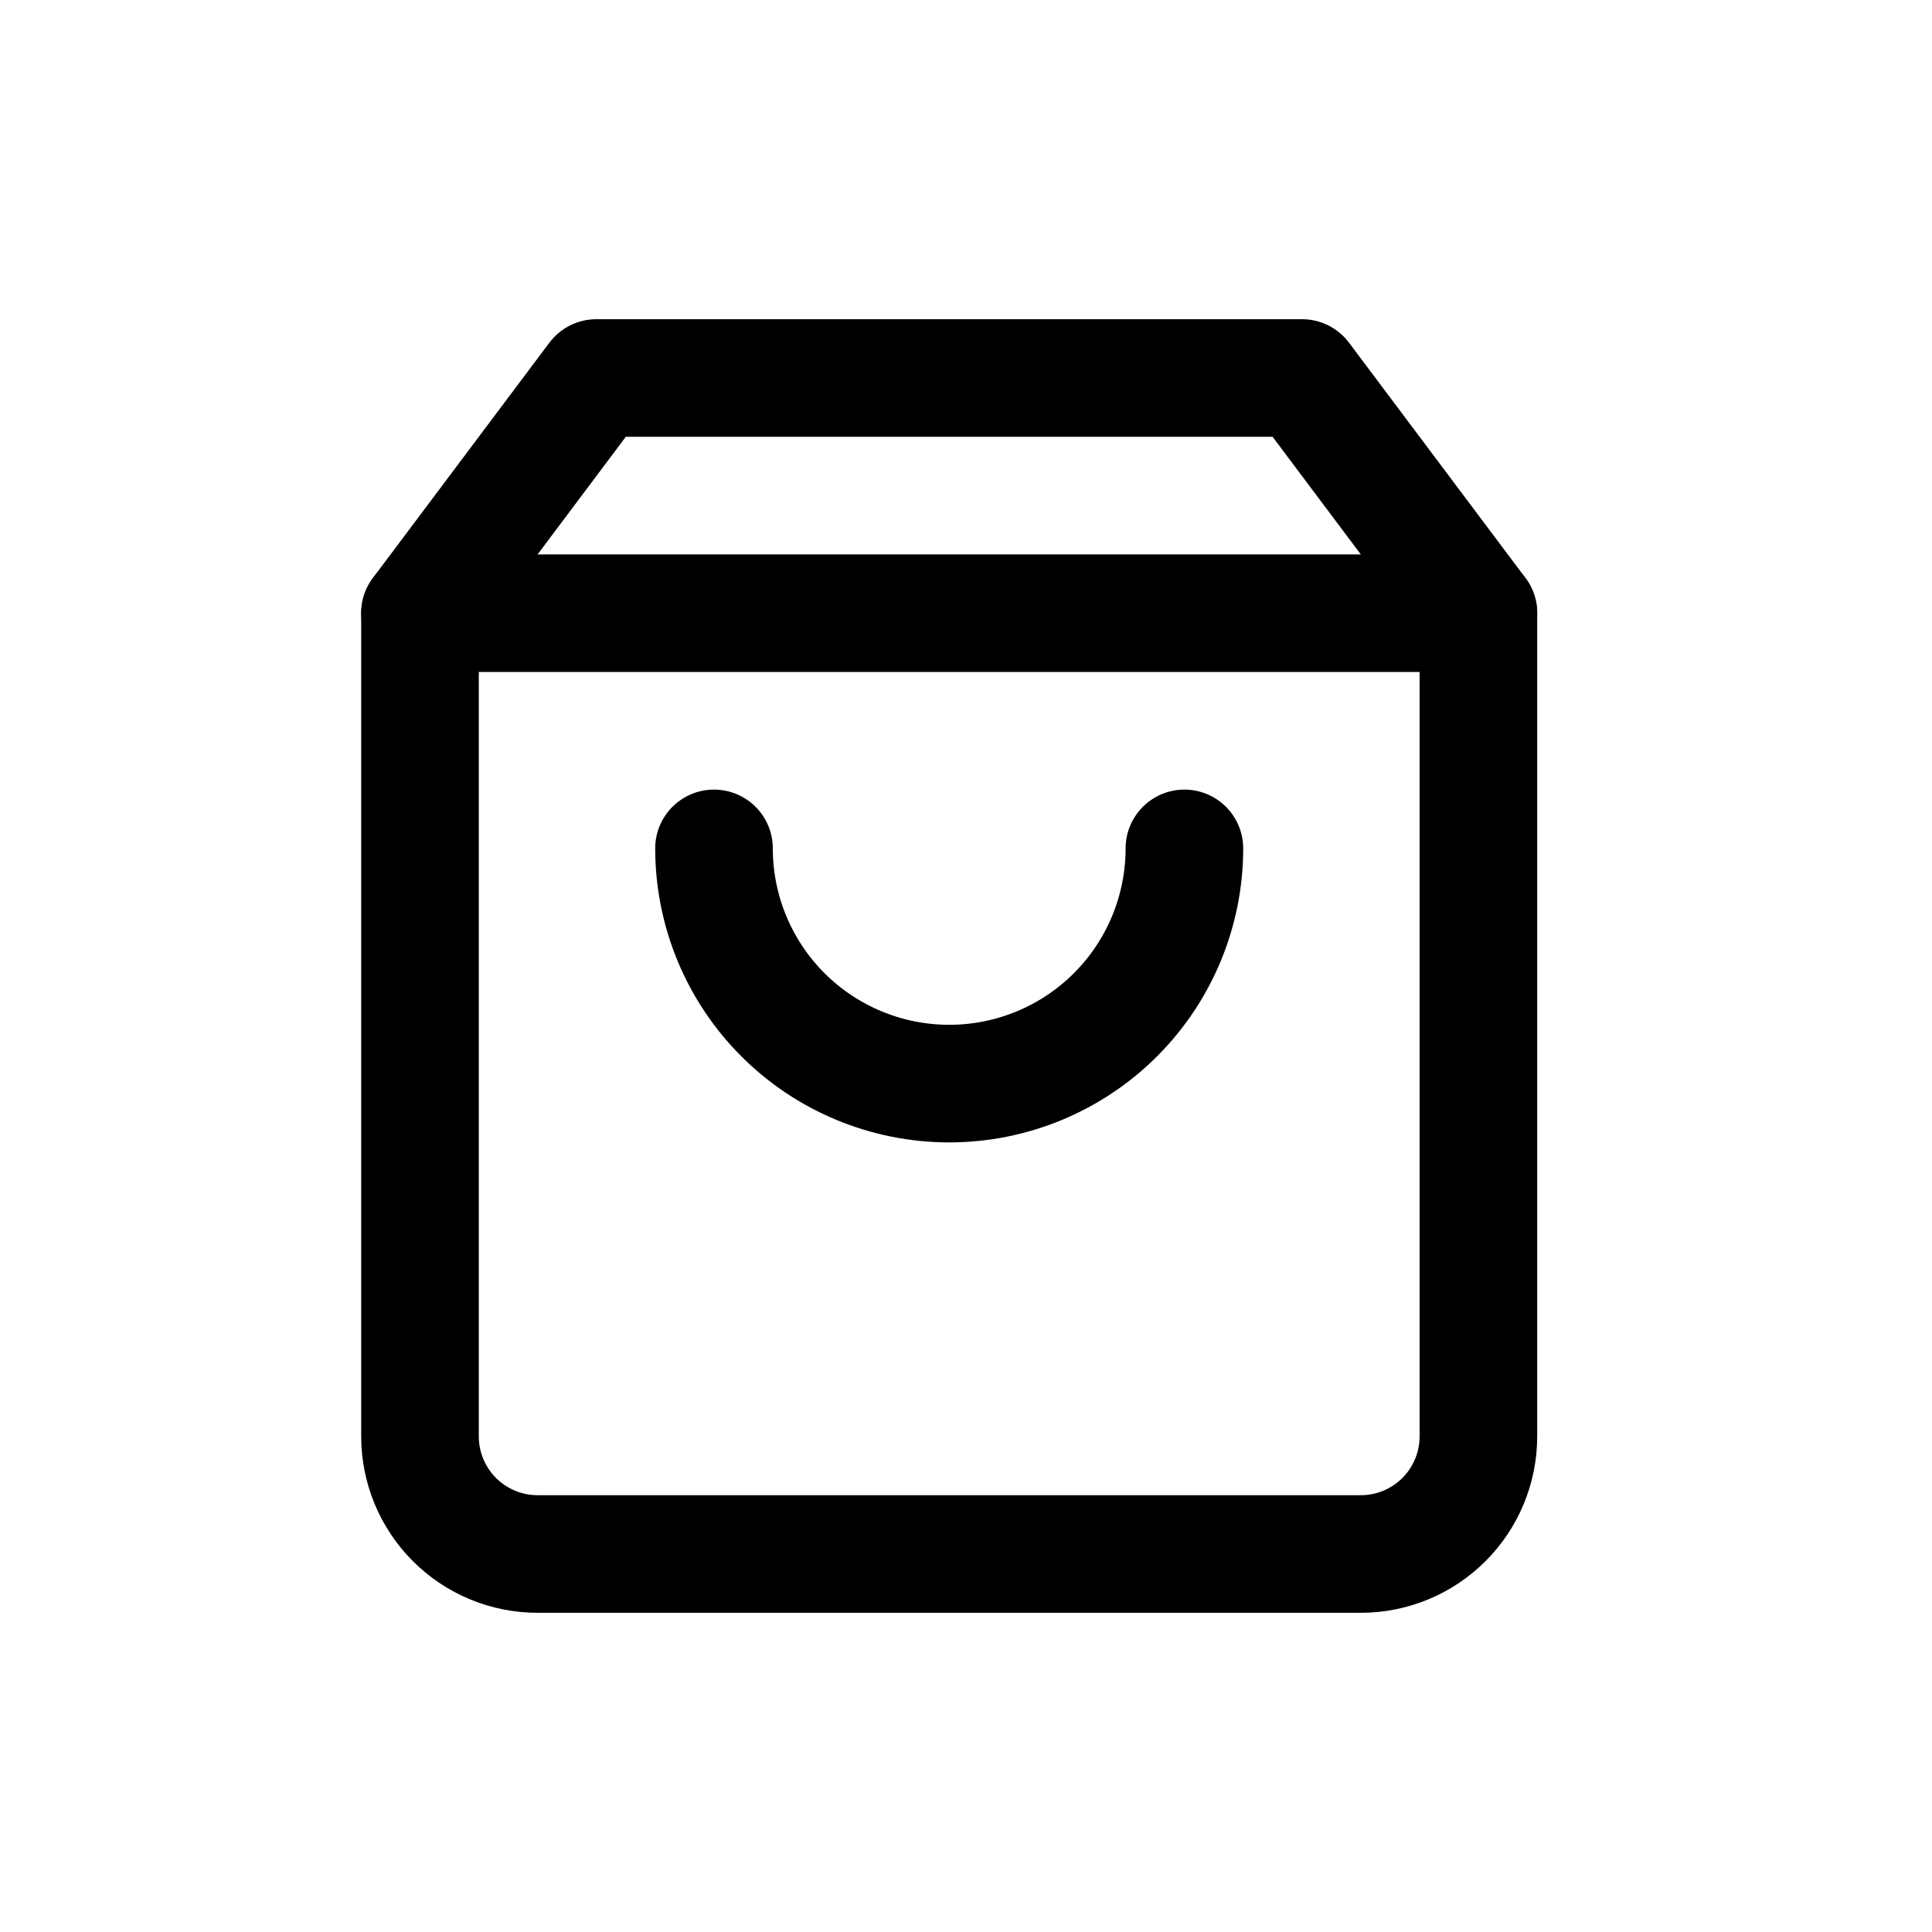 <svg width="46" height="46" viewBox="0 0 46 46" fill="none" xmlns="http://www.w3.org/2000/svg">
<path d="M14.2 9L10 14.6V34.2C10 34.943 10.295 35.655 10.82 36.18C11.345 36.705 12.057 37 12.8 37H32.4C33.143 37 33.855 36.705 34.38 36.18C34.905 35.655 35.2 34.943 35.2 34.2V14.6L31 9H14.2Z" stroke="black" stroke-width="2.8" stroke-linecap="round" stroke-linejoin="round"/>
<path d="M28.2 20.2C28.2 21.685 27.61 23.11 26.56 24.16C25.51 25.21 24.085 25.8 22.6 25.8C21.115 25.8 19.69 25.21 18.64 24.16C17.59 23.11 17 21.685 17 20.2" stroke="black" stroke-width="2.8" stroke-linecap="round" stroke-linejoin="round"/>
<path d="M10 14.6H35.2" stroke="black" stroke-width="2.8" stroke-linecap="round" stroke-linejoin="round"/>
</svg>
